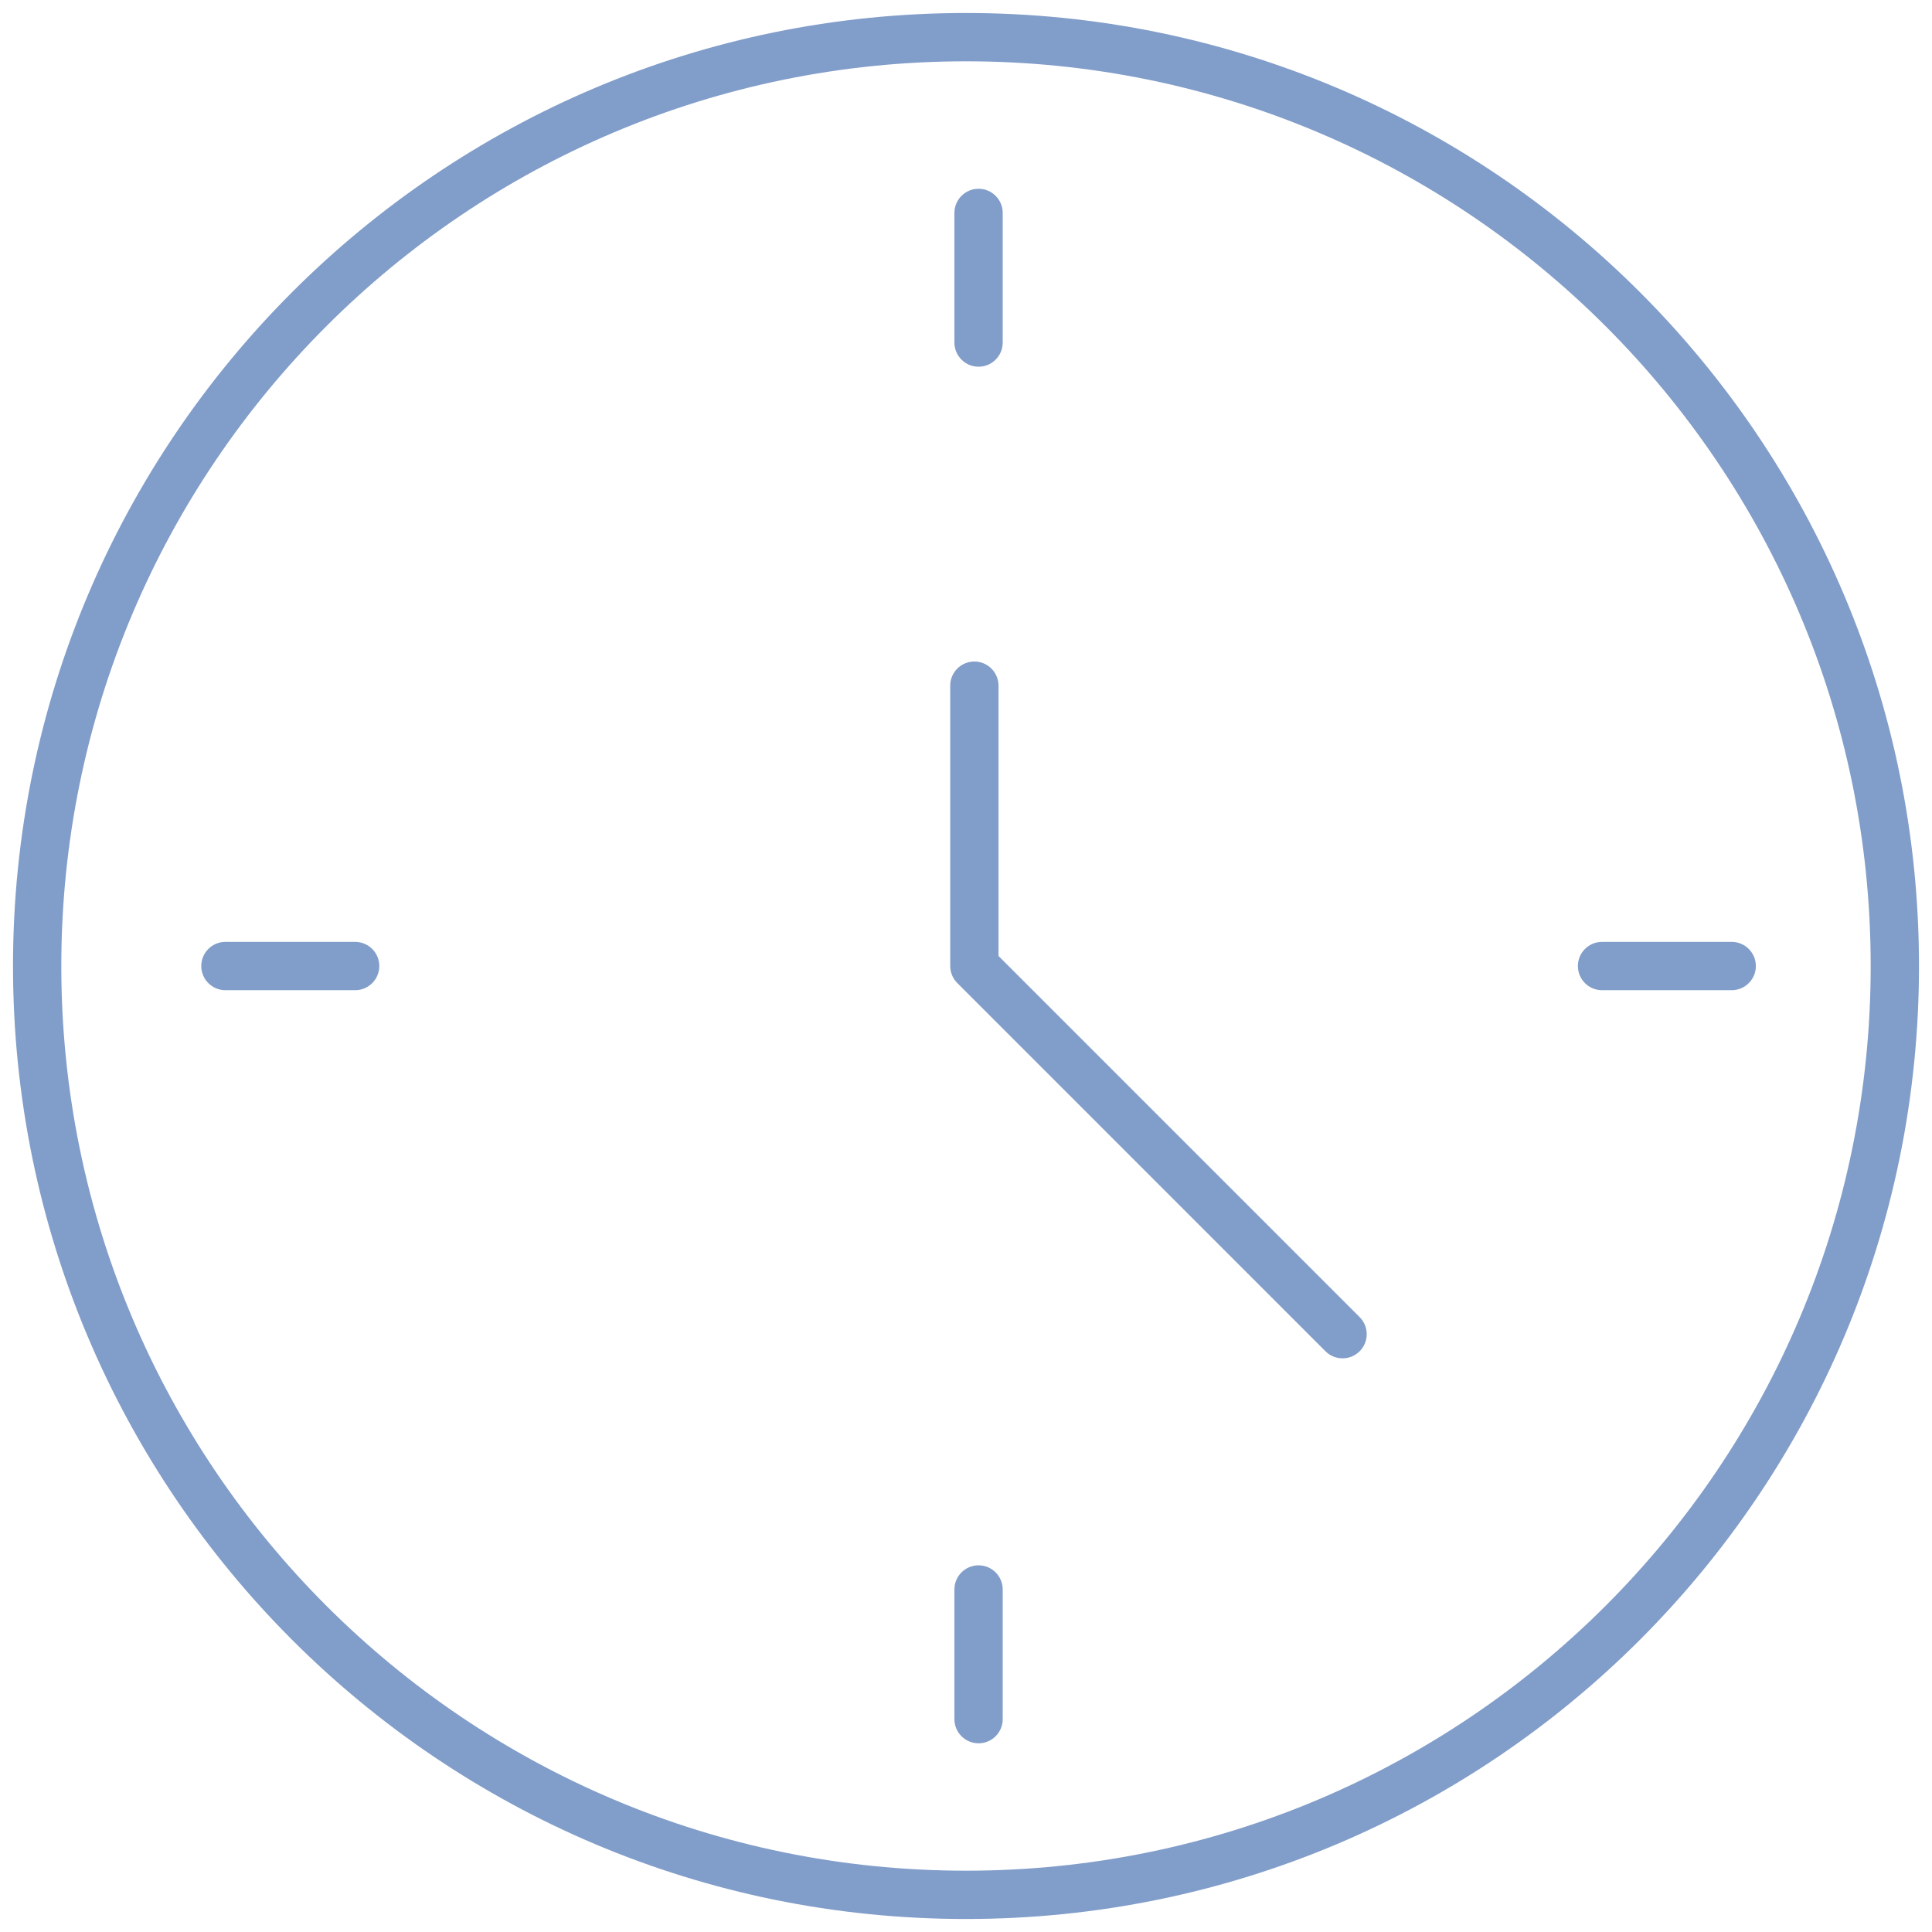 <svg width="52" height="52" viewBox="0 0 52 52" fill="none" xmlns="http://www.w3.org/2000/svg">
<path opacity="0.6" fill-rule="evenodd" clip-rule="evenodd" d="M1.65 26C1.65 12.552 12.552 1.65 26 1.65C39.448 1.65 50.35 12.552 50.35 26C50.35 39.448 39.448 50.35 26 50.35C12.552 50.35 1.65 39.448 1.65 26ZM26 0.35C11.834 0.35 0.35 11.834 0.35 26C0.35 40.166 11.834 51.65 26 51.65C40.166 51.65 51.65 40.166 51.65 26C51.65 11.834 40.166 0.35 26 0.35ZM26.988 5.731C26.988 5.372 26.697 5.081 26.338 5.081C25.979 5.081 25.688 5.372 25.688 5.731V9.22C25.688 9.579 25.979 9.87 26.338 9.87C26.697 9.87 26.988 9.579 26.988 9.22V5.731ZM26.875 18.455C26.875 18.096 26.584 17.805 26.225 17.805C25.866 17.805 25.575 18.096 25.575 18.455V25.999C25.575 26.172 25.644 26.337 25.766 26.459L35.675 36.369C35.929 36.623 36.341 36.623 36.595 36.369C36.849 36.115 36.849 35.704 36.595 35.45L26.875 25.73V18.455ZM6.067 25.351C5.708 25.351 5.417 25.642 5.417 26.001C5.417 26.36 5.708 26.651 6.067 26.651H9.559C9.918 26.651 10.209 26.36 10.209 26.001C10.209 25.642 9.918 25.351 9.559 25.351H6.067ZM43.119 25.351C42.76 25.351 42.469 25.642 42.469 26.001C42.469 26.36 42.76 26.651 43.119 26.651H46.609C46.968 26.651 47.259 26.36 47.259 26.001C47.259 25.642 46.968 25.351 46.609 25.351H43.119ZM26.988 42.781C26.988 42.422 26.697 42.131 26.338 42.131C25.979 42.131 25.688 42.422 25.688 42.781V46.271C25.688 46.63 25.979 46.921 26.338 46.921C26.697 46.921 26.988 46.63 26.988 46.271V42.781Z" fill="#2D5CA6"/>
</svg>
